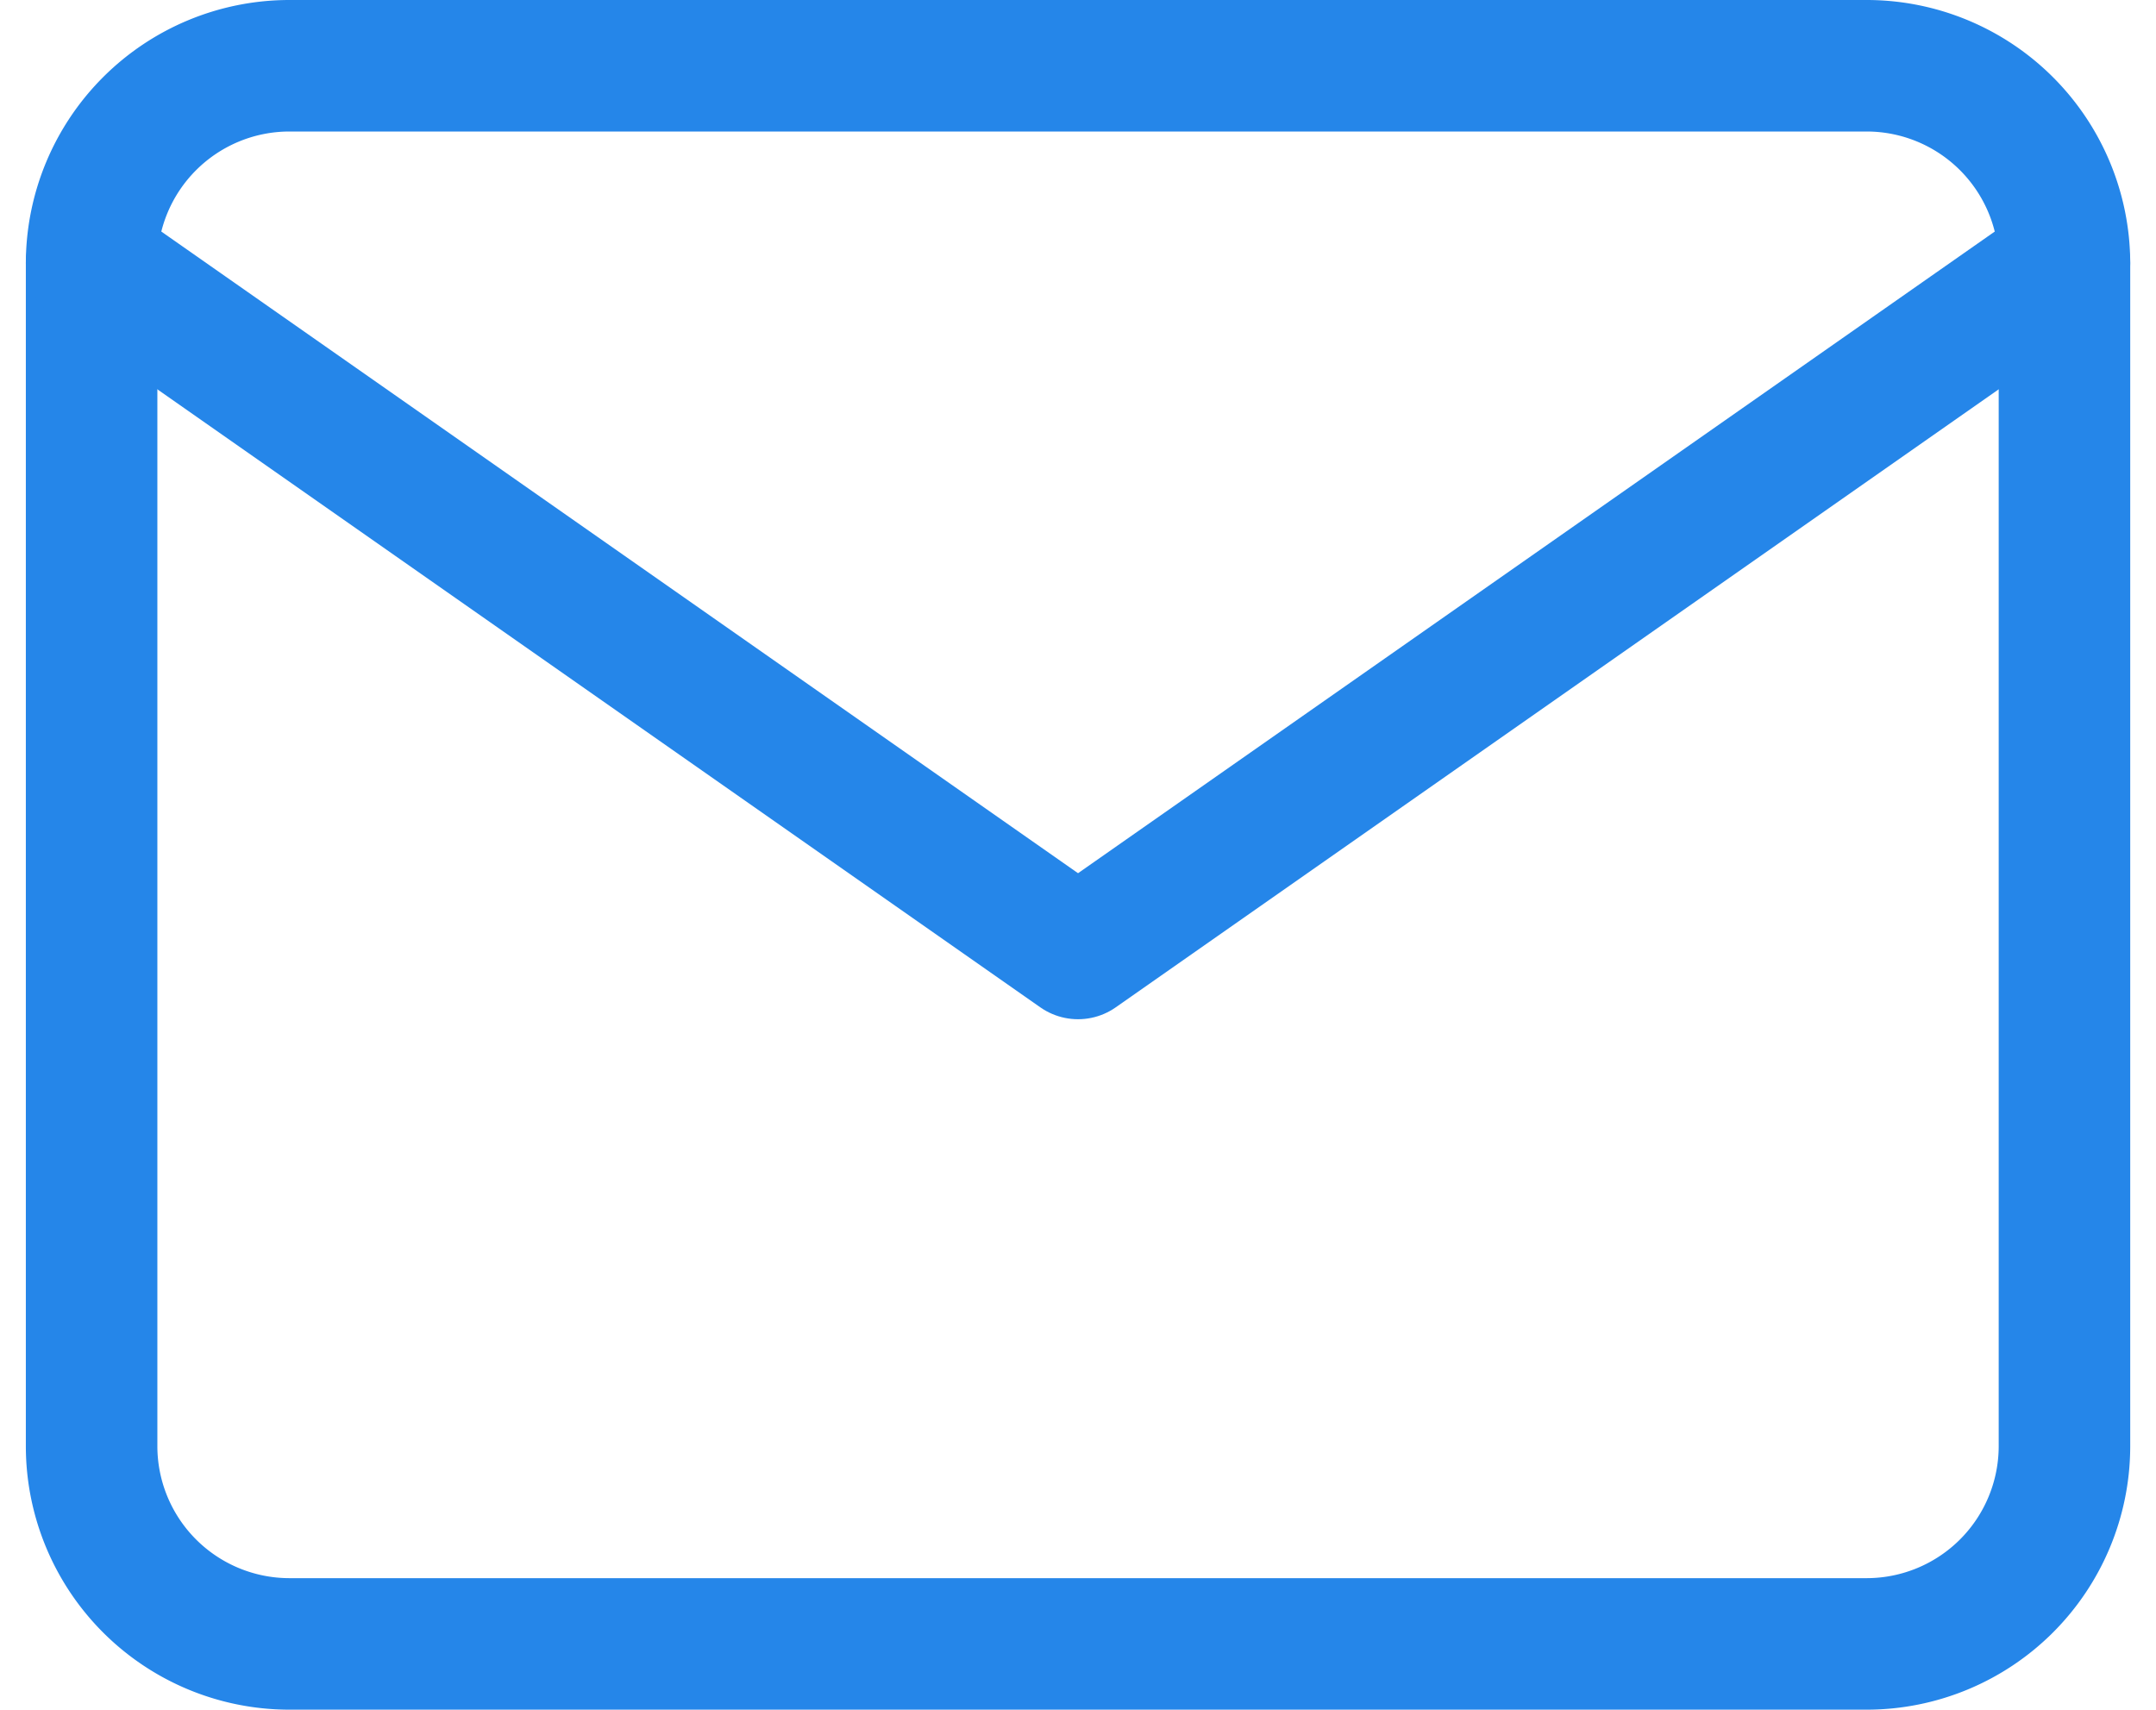 <svg xmlns="http://www.w3.org/2000/svg" width="32.785" height="26" viewBox="0 0 32.785 26">
  <g id="Icon_feather-mail" data-name="Icon feather-mail" transform="translate(-1.607 -5)">
    <path id="Path_9230" data-name="Path 9230" d="M6,6H30a3.009,3.009,0,0,1,3,3V27a3.009,3.009,0,0,1-3,3H6a3.009,3.009,0,0,1-3-3V9A3.009,3.009,0,0,1,6,6Z" fill="none" stroke="#2586e9" stroke-linecap="round" stroke-linejoin="round" stroke-width="2"/>
    <path id="Path_9231" data-name="Path 9231" d="M33,9,18,19.5,3,9" fill="none" stroke="#2586e9" stroke-linecap="round" stroke-linejoin="round" stroke-width="2"/>
  </g>
</svg>
